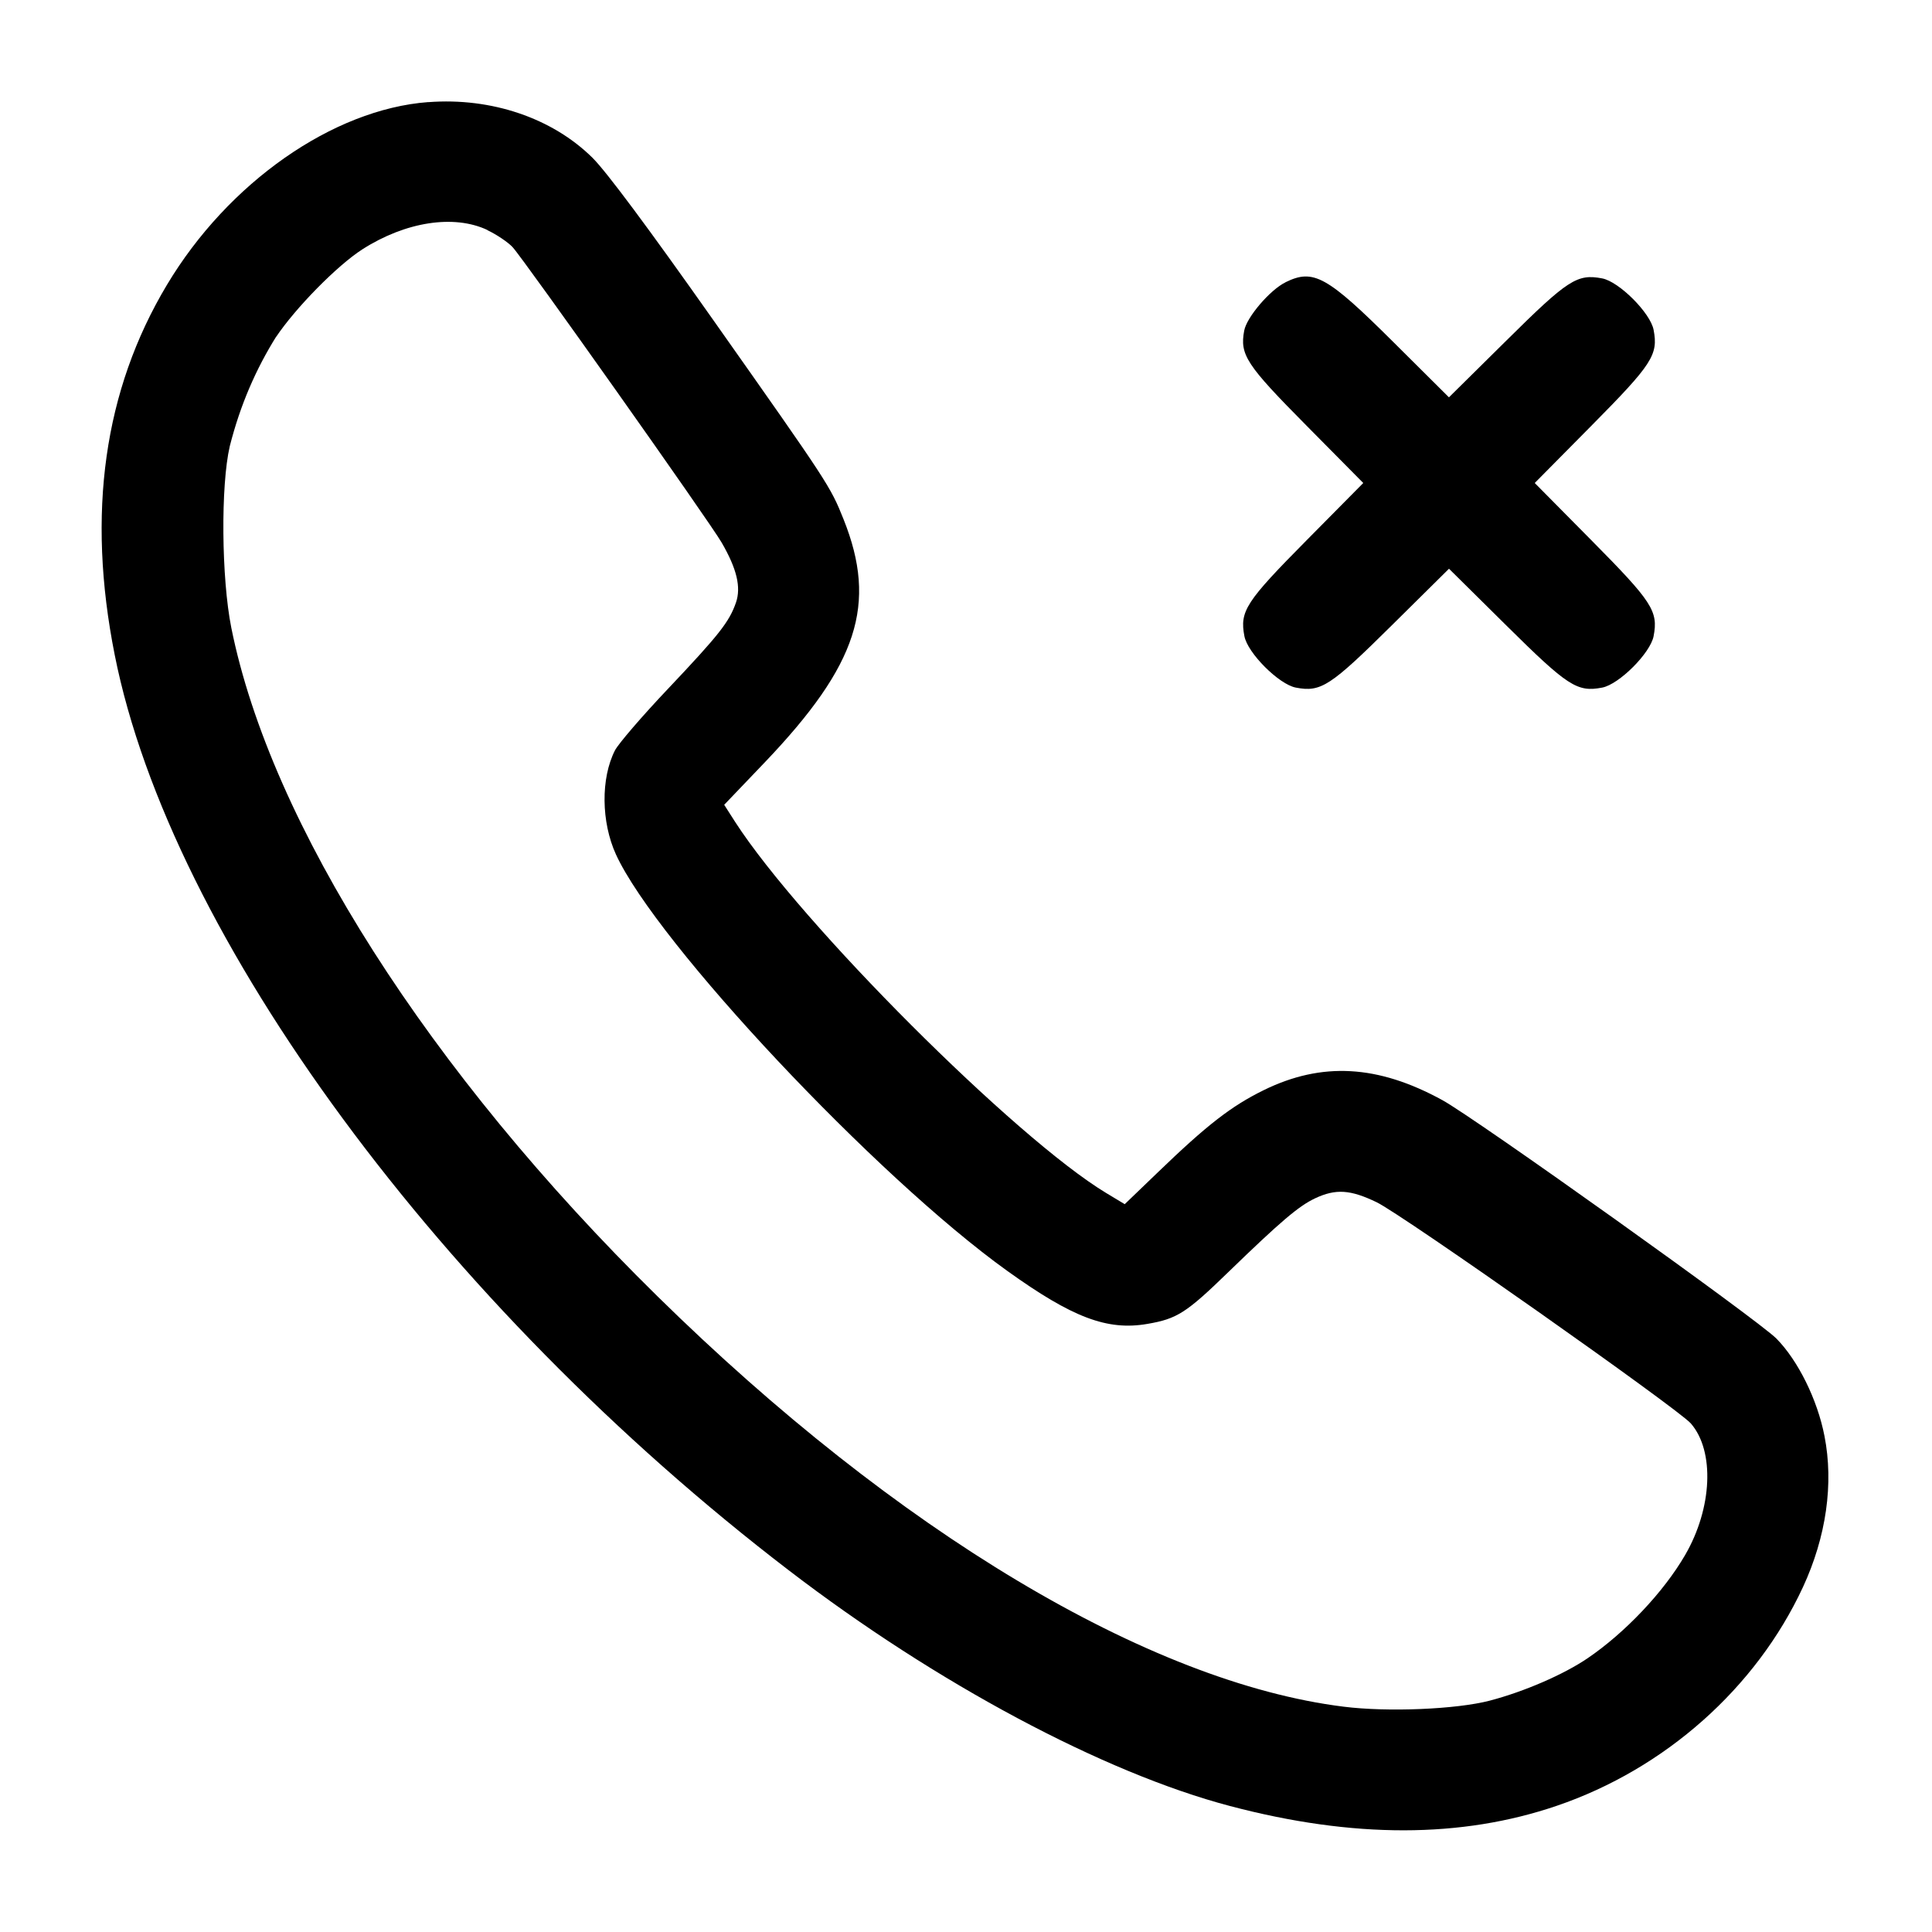 <!-- Generated by IcoMoon.io -->
<svg version="1.1" xmlns="http://www.w3.org/2000/svg" width="32" height="32" viewBox="0 0 32 32">
<title>call-remove</title>
<path d="M7.093 1.691c-1.58 0.119-3.315 1.333-4.329 3.029-1.043 1.743-1.331 3.781-0.864 6.127 0.924 4.656 5.425 10.768 11.167 15.164 2.441 1.871 5.213 3.351 7.308 3.903 2.036 0.537 3.827 0.536 5.412-0.005 1.792-0.611 3.3-1.951 4.075-3.62 0.387-0.835 0.512-1.716 0.357-2.504-0.117-0.603-0.437-1.249-0.795-1.613-0.307-0.311-4.98-3.647-5.535-3.951-1.067-0.585-1.996-0.637-2.959-0.164-0.535 0.263-0.936 0.573-1.752 1.36l-0.549 0.528-0.304-0.183c-1.503-0.905-5.065-4.468-6.149-6.149l-0.181-0.283 0.673-0.704c1.541-1.615 1.867-2.617 1.304-4.025-0.22-0.549-0.243-0.584-2.153-3.293-1.089-1.545-1.775-2.465-2.004-2.693-0.665-0.659-1.676-1.003-2.721-0.923zM8.072 3.812c0.153 0.072 0.341 0.199 0.417 0.28 0.181 0.193 3.264 4.548 3.464 4.895 0.252 0.435 0.324 0.74 0.237 0.993-0.111 0.321-0.279 0.533-1.125 1.428-0.428 0.451-0.823 0.911-0.879 1.020-0.237 0.463-0.229 1.187 0.016 1.724 0.673 1.469 4.313 5.344 6.483 6.899 1.077 0.773 1.655 0.992 2.319 0.877 0.492-0.084 0.644-0.181 1.343-0.86 0.863-0.836 1.163-1.092 1.435-1.22 0.343-0.161 0.584-0.145 1.020 0.065 0.425 0.204 4.993 3.421 5.204 3.664 0.397 0.457 0.356 1.403-0.095 2.179-0.355 0.612-0.993 1.287-1.617 1.711-0.397 0.269-1.047 0.551-1.619 0.701-0.552 0.144-1.688 0.192-2.42 0.1-3.22-0.4-7.401-2.9-11.367-6.799-3.787-3.721-6.405-7.829-7.057-11.072-0.164-0.82-0.177-2.356-0.025-3.007 0.173-0.683 0.435-1.283 0.777-1.828l-0.015 0.026c0.323-0.485 1.019-1.193 1.435-1.459 0.715-0.457 1.516-0.581 2.071-0.319zM21.292 4.676c-0.256 0.125-0.643 0.577-0.684 0.8-0.075 0.401 0.031 0.564 1.035 1.577l0.937 0.947-0.937 0.947c-1.011 1.021-1.111 1.175-1.032 1.589 0.052 0.28 0.573 0.801 0.853 0.853 0.415 0.079 0.568-0.021 1.589-1.032l0.947-0.937 0.947 0.937c1.021 1.011 1.175 1.111 1.589 1.032 0.28-0.052 0.801-0.573 0.853-0.853 0.079-0.415-0.021-0.568-1.032-1.589l-0.937-0.947 0.937-0.947c1.011-1.021 1.111-1.175 1.032-1.589-0.052-0.28-0.573-0.801-0.853-0.853-0.415-0.079-0.568 0.021-1.589 1.033l-0.948 0.937-0.92-0.915c-1.101-1.095-1.325-1.219-1.787-0.991z"></path>
</svg>

